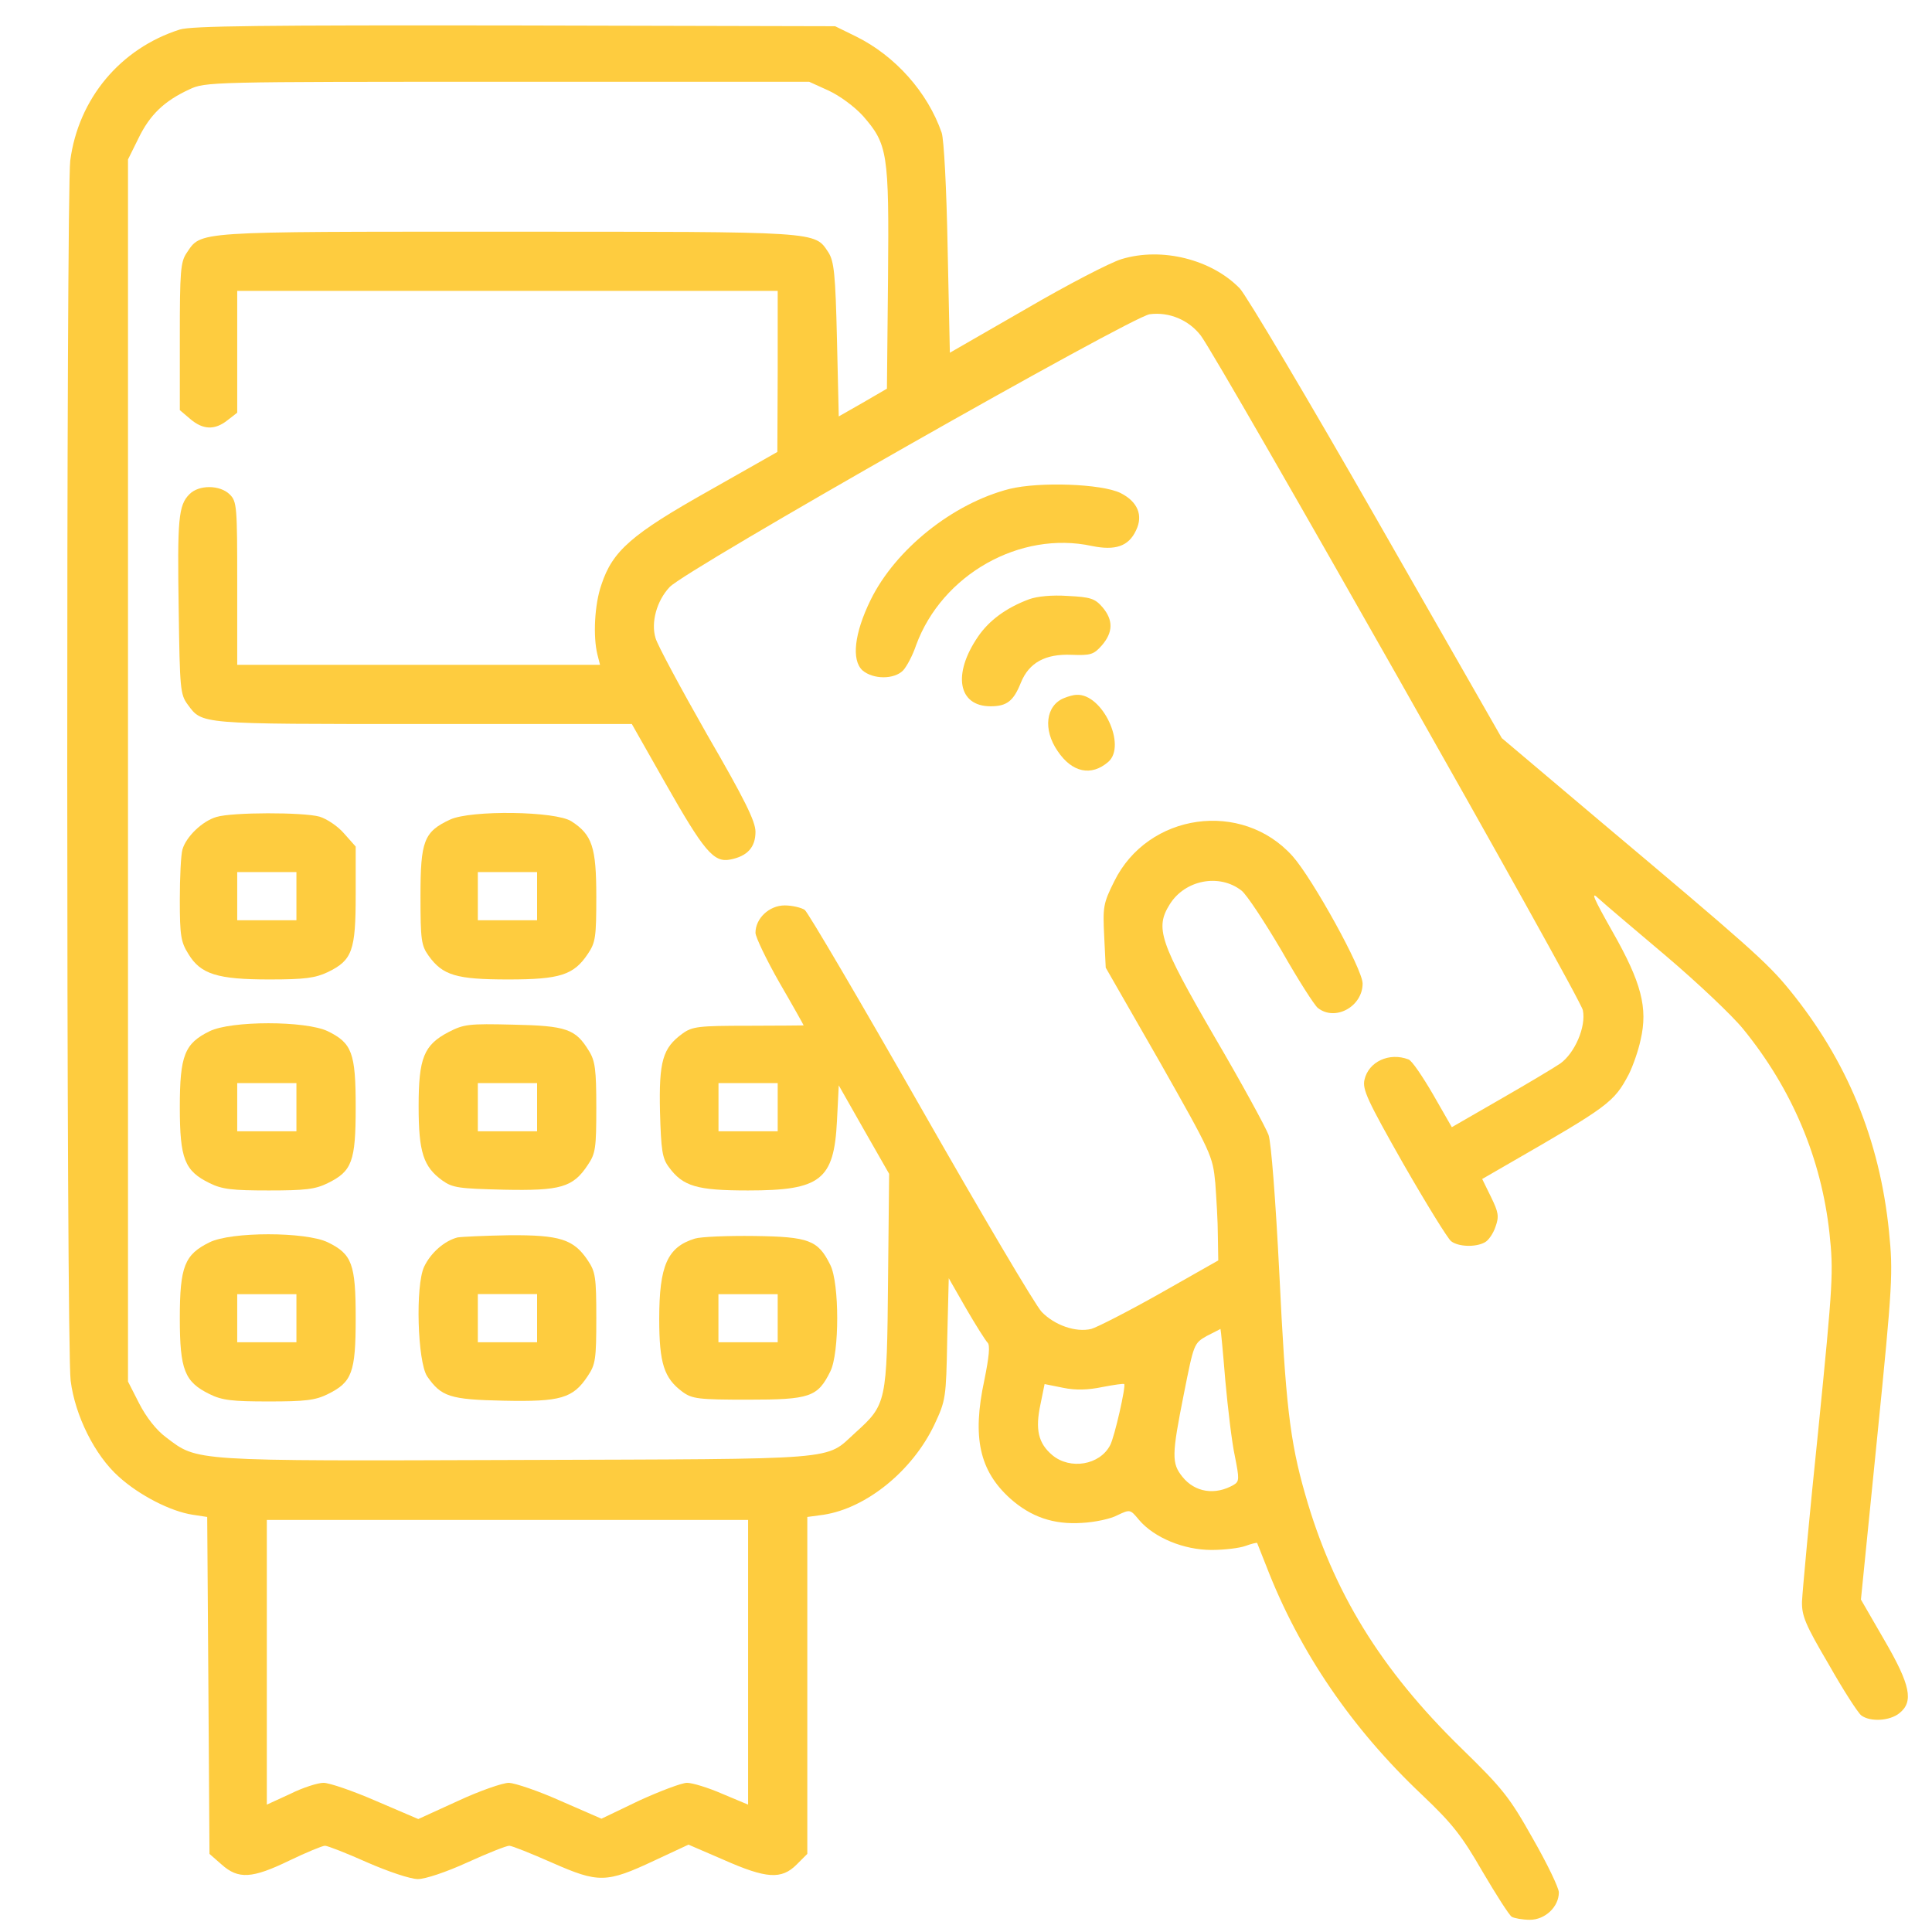 <svg width="28" height="28" viewBox="0 0 28 28" fill="none" xmlns="http://www.w3.org/2000/svg">
<path d="M2.606 0.428C1.743 0.702 1.136 1.432 1.018 2.328C0.959 2.805 0.959 19.534 1.024 20.011C1.088 20.515 1.372 21.09 1.721 21.401C2.016 21.669 2.472 21.905 2.794 21.953L3.003 21.985L3.02 24.427L3.036 26.868L3.213 27.023C3.454 27.238 3.653 27.227 4.195 26.964C4.441 26.846 4.672 26.75 4.71 26.75C4.747 26.75 5.021 26.857 5.321 26.991C5.627 27.125 5.949 27.233 6.056 27.233C6.164 27.233 6.469 27.131 6.775 26.991C7.07 26.857 7.338 26.75 7.381 26.75C7.419 26.75 7.698 26.862 8.004 26.997C8.674 27.292 8.787 27.292 9.485 26.964L9.978 26.734L10.488 26.954C11.105 27.227 11.325 27.243 11.545 27.023L11.7 26.868V24.427V21.985L11.936 21.953C12.559 21.857 13.224 21.315 13.541 20.649C13.707 20.295 13.712 20.263 13.728 19.405L13.75 18.525L14.002 18.965C14.142 19.206 14.281 19.426 14.313 19.459C14.351 19.496 14.335 19.662 14.265 20.006C14.088 20.832 14.195 21.315 14.64 21.717C14.941 21.985 15.268 22.098 15.681 22.071C15.869 22.061 16.1 22.012 16.196 21.959C16.379 21.873 16.379 21.873 16.508 22.028C16.727 22.286 17.157 22.463 17.559 22.463C17.747 22.463 17.967 22.436 18.053 22.404C18.139 22.372 18.214 22.356 18.219 22.361C18.224 22.372 18.283 22.522 18.353 22.699C18.831 23.938 19.593 25.054 20.612 26.015C21.052 26.433 21.186 26.605 21.486 27.125C21.685 27.463 21.873 27.758 21.91 27.78C21.948 27.801 22.066 27.823 22.173 27.823C22.393 27.823 22.592 27.635 22.592 27.426C22.592 27.361 22.425 27.013 22.216 26.648C21.878 26.047 21.782 25.924 21.175 25.333C20.006 24.191 19.319 23.069 18.916 21.658C18.691 20.875 18.632 20.338 18.541 18.455C18.487 17.387 18.423 16.561 18.385 16.449C18.348 16.347 17.999 15.703 17.602 15.027C16.803 13.648 16.738 13.45 16.953 13.106C17.173 12.752 17.672 12.655 17.994 12.908C18.069 12.967 18.326 13.358 18.573 13.777C18.814 14.201 19.051 14.571 19.099 14.608C19.351 14.807 19.748 14.587 19.748 14.254C19.748 14.045 19.024 12.736 18.734 12.409C17.999 11.588 16.636 11.781 16.148 12.774C15.987 13.095 15.982 13.149 16.003 13.573L16.025 14.024L16.803 15.381C17.559 16.717 17.575 16.749 17.613 17.146C17.629 17.366 17.65 17.709 17.65 17.908L17.656 18.267L16.813 18.745C16.347 19.008 15.896 19.238 15.815 19.26C15.59 19.314 15.284 19.206 15.097 19.013C15.005 18.917 14.217 17.581 13.342 16.046C12.468 14.512 11.711 13.224 11.663 13.187C11.614 13.154 11.48 13.122 11.373 13.122C11.148 13.122 10.949 13.31 10.949 13.519C10.949 13.578 11.105 13.906 11.298 14.244C11.491 14.576 11.647 14.855 11.647 14.861C11.647 14.861 11.287 14.866 10.847 14.866C10.123 14.866 10.032 14.877 9.892 14.979C9.603 15.188 9.549 15.381 9.565 16.111C9.581 16.669 9.597 16.787 9.694 16.915C9.898 17.194 10.101 17.253 10.842 17.253C11.893 17.253 12.087 17.103 12.13 16.245L12.156 15.73L12.521 16.373L12.886 17.012L12.87 18.568C12.854 20.328 12.848 20.355 12.398 20.762C11.947 21.17 12.269 21.143 7.494 21.159C2.751 21.175 2.869 21.181 2.408 20.832C2.263 20.725 2.118 20.537 2.016 20.338L1.855 20.022V11.169V2.311L2.006 2.006C2.172 1.662 2.381 1.464 2.741 1.297C2.977 1.185 3.03 1.185 7.355 1.185H11.727L12.011 1.314C12.172 1.389 12.382 1.544 12.505 1.678C12.865 2.091 12.886 2.21 12.87 4.028L12.854 5.633L12.505 5.836L12.156 6.035L12.13 4.924C12.108 3.964 12.087 3.787 12.006 3.658C11.802 3.352 11.915 3.358 7.349 3.358C2.762 3.358 2.923 3.347 2.703 3.669C2.617 3.798 2.606 3.937 2.606 4.876V5.944L2.757 6.072C2.939 6.228 3.111 6.239 3.299 6.089L3.438 5.981V5.096V4.216H7.355H11.271V5.38L11.266 6.55L10.273 7.113C9.157 7.741 8.878 7.982 8.717 8.471C8.615 8.76 8.594 9.227 8.658 9.485L8.696 9.635H6.067H3.438V8.455C3.438 7.344 3.433 7.269 3.331 7.167C3.191 7.027 2.885 7.022 2.746 7.162C2.585 7.323 2.569 7.521 2.59 8.846C2.606 9.978 2.612 10.064 2.719 10.209C2.934 10.499 2.859 10.493 6.126 10.493H9.157L9.635 11.336C10.204 12.339 10.343 12.505 10.584 12.457C10.831 12.409 10.949 12.28 10.949 12.055C10.949 11.904 10.794 11.588 10.246 10.643C9.865 9.973 9.527 9.345 9.501 9.249C9.431 9.023 9.517 8.707 9.705 8.508C9.93 8.261 16.4 4.586 16.663 4.554C16.948 4.517 17.232 4.64 17.404 4.865C17.683 5.241 22.908 14.458 22.94 14.641C22.989 14.882 22.822 15.263 22.613 15.413C22.527 15.472 22.141 15.703 21.749 15.928L21.041 16.336L20.767 15.858C20.617 15.601 20.462 15.37 20.413 15.354C20.134 15.247 19.834 15.386 19.775 15.649C19.743 15.789 19.818 15.95 20.338 16.867C20.671 17.447 20.982 17.951 21.03 17.988C21.132 18.069 21.384 18.08 21.519 18.005C21.572 17.978 21.642 17.876 21.674 17.779C21.728 17.629 21.717 17.57 21.61 17.35L21.481 17.087L21.862 16.867C23.316 16.03 23.391 15.976 23.606 15.569C23.665 15.451 23.745 15.225 23.777 15.07C23.885 14.608 23.788 14.238 23.37 13.503C23.091 13.01 23.048 12.908 23.166 13.02C23.246 13.095 23.692 13.471 24.148 13.857C24.604 14.244 25.108 14.721 25.264 14.914C25.972 15.783 26.395 16.787 26.514 17.87C26.573 18.428 26.567 18.573 26.353 20.714C26.224 21.953 26.122 23.075 26.116 23.209C26.111 23.418 26.165 23.547 26.503 24.121C26.712 24.491 26.927 24.824 26.975 24.861C27.104 24.958 27.388 24.942 27.527 24.829C27.737 24.663 27.689 24.421 27.308 23.767L26.97 23.182L27.206 20.827C27.431 18.589 27.436 18.439 27.377 17.849C27.243 16.518 26.766 15.365 25.934 14.345C25.612 13.948 25.312 13.686 23.182 11.894L21.765 10.697L19.952 7.526C18.959 5.788 18.063 4.28 17.967 4.179C17.559 3.76 16.84 3.578 16.255 3.755C16.094 3.803 15.472 4.125 14.866 4.479L13.766 5.112L13.734 3.604C13.718 2.719 13.68 2.027 13.648 1.925C13.444 1.335 12.972 0.809 12.409 0.53L12.103 0.38L7.462 0.369C3.819 0.364 2.773 0.375 2.606 0.428ZM11.271 16.046V16.395H10.842H10.413V16.046V15.697H10.842H11.271V16.046ZM17.758 20.006C17.795 20.413 17.854 20.912 17.897 21.106C17.962 21.433 17.962 21.47 17.881 21.519C17.613 21.674 17.318 21.631 17.135 21.401C16.98 21.207 16.98 21.09 17.157 20.204C17.302 19.475 17.302 19.469 17.489 19.362C17.597 19.308 17.688 19.26 17.688 19.26C17.693 19.265 17.725 19.598 17.758 20.006ZM15.976 20.102C16.143 20.07 16.288 20.049 16.293 20.059C16.32 20.086 16.153 20.827 16.089 20.945C15.939 21.234 15.51 21.304 15.252 21.09C15.048 20.918 15 20.719 15.08 20.349L15.139 20.059L15.408 20.113C15.59 20.151 15.767 20.145 15.976 20.102ZM10.842 24.094V26.154L10.472 25.999C10.262 25.907 10.032 25.838 9.957 25.838C9.882 25.838 9.57 25.956 9.265 26.095L8.717 26.358L8.127 26.101C7.805 25.956 7.467 25.843 7.376 25.838C7.285 25.838 6.947 25.956 6.636 26.101L6.062 26.363L5.45 26.101C5.117 25.956 4.774 25.838 4.688 25.838C4.608 25.838 4.388 25.907 4.205 25.999L3.867 26.154V24.094V22.028H7.355H10.842V24.094Z" fill="#FECC3F"/>
<path d="M14.629 7.086C13.809 7.296 12.977 7.961 12.617 8.696C12.381 9.179 12.338 9.565 12.499 9.715C12.655 9.849 12.961 9.849 13.09 9.715C13.143 9.656 13.229 9.495 13.277 9.35C13.653 8.326 14.785 7.687 15.826 7.913C16.164 7.982 16.357 7.918 16.464 7.687C16.572 7.467 16.486 7.269 16.239 7.145C15.965 7.011 15.064 6.979 14.629 7.086Z" fill="#FECC3F"/>
<path d="M14.914 8.685C14.582 8.809 14.335 8.991 14.174 9.227C13.803 9.769 13.884 10.236 14.356 10.236C14.592 10.236 14.689 10.161 14.796 9.892C14.914 9.603 15.15 9.474 15.531 9.49C15.81 9.501 15.853 9.485 15.971 9.351C16.132 9.163 16.137 8.986 15.976 8.798C15.869 8.675 15.805 8.653 15.477 8.637C15.247 8.621 15.032 8.642 14.914 8.685Z" fill="#FECC3F"/>
<path d="M15.419 10.118C15.156 10.225 15.113 10.574 15.328 10.885C15.537 11.197 15.816 11.255 16.063 11.041C16.331 10.805 15.977 10.048 15.601 10.07C15.564 10.07 15.483 10.091 15.419 10.118Z" fill="#FECC3F"/>
<path d="M3.137 11.84C2.934 11.899 2.698 12.124 2.644 12.312C2.622 12.387 2.606 12.714 2.606 13.042C2.606 13.562 2.622 13.653 2.73 13.825C2.907 14.12 3.154 14.195 3.905 14.195C4.42 14.195 4.57 14.174 4.752 14.088C5.106 13.916 5.155 13.777 5.155 12.967V12.269L4.988 12.081C4.897 11.974 4.736 11.867 4.629 11.835C4.388 11.77 3.368 11.77 3.137 11.84ZM4.296 12.988V13.337H3.867H3.438V12.988V12.639H3.867H4.296V12.988Z" fill="#FECC3F"/>
<path d="M6.523 11.878C6.142 12.055 6.094 12.189 6.094 12.988C6.094 13.621 6.105 13.702 6.212 13.852C6.416 14.136 6.614 14.195 7.365 14.195C8.116 14.195 8.315 14.131 8.519 13.825C8.632 13.659 8.642 13.578 8.642 12.993C8.642 12.28 8.583 12.098 8.283 11.904C8.057 11.754 6.823 11.738 6.523 11.878ZM7.784 12.988V13.337H7.355H6.925V12.988V12.639H7.355H7.784V12.988Z" fill="#FECC3F"/>
<path d="M3.036 14.946C2.676 15.123 2.606 15.295 2.606 16.046C2.606 16.797 2.676 16.969 3.036 17.146C3.218 17.237 3.368 17.253 3.894 17.253C4.42 17.253 4.57 17.237 4.752 17.146C5.101 16.974 5.155 16.835 5.155 16.046C5.155 15.258 5.101 15.118 4.752 14.946C4.43 14.791 3.347 14.791 3.036 14.946ZM4.296 16.046V16.395H3.867H3.438V16.046V15.697H3.867H4.296V16.046Z" fill="#FECC3F"/>
<path d="M6.502 14.957C6.142 15.145 6.067 15.332 6.067 16.035C6.067 16.701 6.137 16.91 6.41 17.108C6.561 17.216 6.652 17.226 7.301 17.242C8.122 17.259 8.304 17.21 8.519 16.883C8.632 16.717 8.642 16.636 8.642 16.051C8.642 15.504 8.626 15.375 8.535 15.23C8.342 14.914 8.213 14.866 7.435 14.85C6.791 14.834 6.722 14.844 6.502 14.957ZM7.784 16.046V16.395H7.355H6.925V16.046V15.697H7.355H7.784V16.046Z" fill="#FECC3F"/>
<path d="M3.036 18.005C2.676 18.182 2.606 18.353 2.606 19.104C2.606 19.855 2.676 20.027 3.036 20.204C3.218 20.295 3.368 20.311 3.894 20.311C4.42 20.311 4.57 20.295 4.752 20.204C5.101 20.032 5.155 19.893 5.155 19.104C5.155 18.316 5.101 18.176 4.752 18.005C4.43 17.849 3.347 17.849 3.036 18.005ZM4.296 19.104V19.453H3.867H3.438V19.104V18.756H3.867H4.296V19.104Z" fill="#FECC3F"/>
<path d="M6.63 17.934C6.442 17.983 6.244 18.154 6.147 18.358C6.018 18.632 6.051 19.732 6.19 19.946C6.394 20.241 6.517 20.284 7.301 20.3C8.122 20.317 8.304 20.268 8.519 19.941C8.631 19.775 8.642 19.694 8.642 19.104C8.642 18.514 8.631 18.433 8.519 18.267C8.315 17.961 8.116 17.897 7.381 17.902C7.027 17.908 6.689 17.924 6.63 17.934ZM7.784 19.104V19.453H7.354H6.925V19.104V18.755H7.354H7.784V19.104Z" fill="#FECC3F"/>
<path d="M10.069 17.951C9.672 18.074 9.554 18.343 9.554 19.115C9.554 19.759 9.624 19.974 9.892 20.172C10.032 20.274 10.123 20.285 10.842 20.285C11.738 20.285 11.85 20.247 12.033 19.877C12.167 19.614 12.167 18.595 12.033 18.332C11.856 17.972 11.722 17.924 10.933 17.913C10.541 17.908 10.155 17.924 10.069 17.951ZM11.271 19.104V19.453H10.842H10.412V19.104V18.756H10.842H11.271V19.104Z" fill="#FECC3F"/>
</svg>
